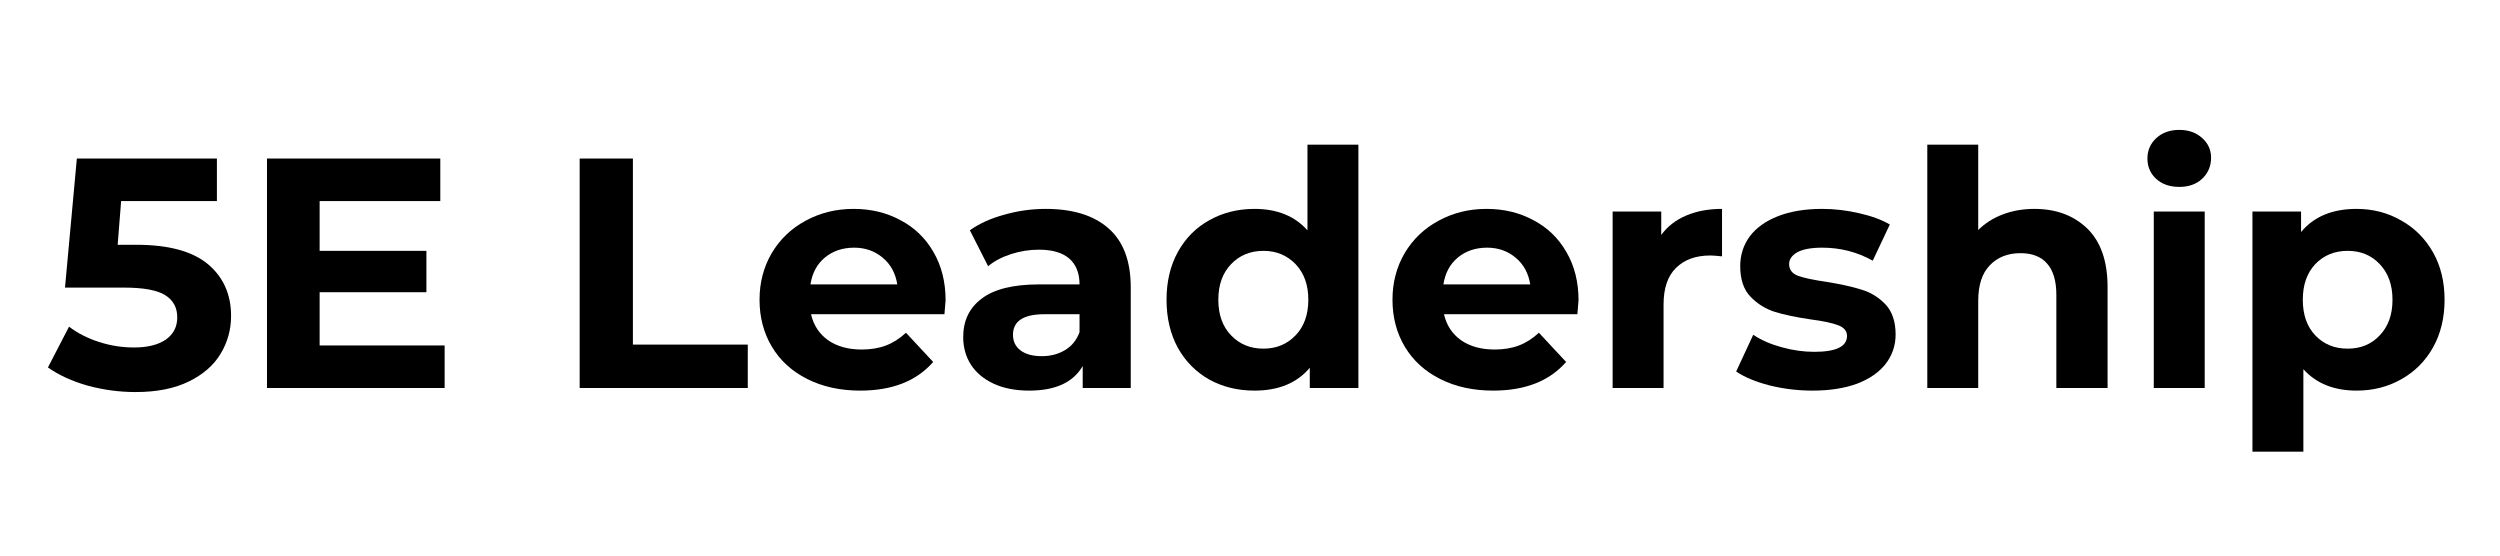 <svg xmlns="http://www.w3.org/2000/svg" xmlns:xlink="http://www.w3.org/1999/xlink" width="180" zoomAndPan="magnify" viewBox="0 0 135 30" height="40" preserveAspectRatio="xMidYMid meet" version="1.2"><defs><clipPath id="ace942b2c9"><path d="M 2.176 8 L 13 8 L 13 22 L 2.176 22 Z M 2.176 8 "/></clipPath><clipPath id="c2b619b084"><path d="M 121 11 L 132.82 11 L 132.82 25 L 121 25 Z M 121 11 "/></clipPath></defs><g id="568cd79bc8"><g clip-rule="nonzero" clip-path="url(#ace942b2c9)"><g style="fill:#000000;fill-opacity:1;"><g transform="translate(2.416, 20.952)"><path style="stroke:none" d="M 4.938 -7.734 C 6.688 -7.734 7.977 -7.383 8.812 -6.688 C 9.645 -5.988 10.062 -5.055 10.062 -3.891 C 10.062 -3.141 9.867 -2.453 9.484 -1.828 C 9.109 -1.211 8.535 -0.719 7.766 -0.344 C 6.992 0.031 6.039 0.219 4.906 0.219 C 4.031 0.219 3.172 0.102 2.328 -0.125 C 1.484 -0.363 0.766 -0.691 0.172 -1.109 L 1.312 -3.312 C 1.781 -2.957 2.32 -2.68 2.938 -2.484 C 3.551 -2.285 4.18 -2.188 4.828 -2.188 C 5.547 -2.188 6.113 -2.328 6.531 -2.609 C 6.945 -2.898 7.156 -3.301 7.156 -3.812 C 7.156 -4.344 6.938 -4.742 6.5 -5.016 C 6.07 -5.285 5.328 -5.422 4.266 -5.422 L 1.094 -5.422 L 1.734 -12.391 L 9.297 -12.391 L 9.297 -10.094 L 4.125 -10.094 L 3.938 -7.734 Z M 4.938 -7.734 "/></g></g></g><g style="fill:#000000;fill-opacity:1;"><g transform="translate(12.948, 20.952)"><path style="stroke:none" d="M 11.062 -2.297 L 11.062 0 L 1.469 0 L 1.469 -12.391 L 10.828 -12.391 L 10.828 -10.094 L 4.312 -10.094 L 4.312 -7.406 L 10.078 -7.406 L 10.078 -5.172 L 4.312 -5.172 L 4.312 -2.297 Z M 11.062 -2.297 "/></g></g><g style="fill:#000000;fill-opacity:1;"><g transform="translate(24.824, 20.952)"><path style="stroke:none" d=""/></g></g><g style="fill:#000000;fill-opacity:1;"><g transform="translate(29.833, 20.952)"><path style="stroke:none" d="M 1.469 -12.391 L 4.344 -12.391 L 4.344 -2.344 L 10.547 -2.344 L 10.547 0 L 1.469 0 Z M 1.469 -12.391 "/></g></g><g style="fill:#000000;fill-opacity:1;"><g transform="translate(40.453, 20.952)"><path style="stroke:none" d="M 10.609 -4.734 C 10.609 -4.691 10.586 -4.441 10.547 -3.984 L 3.344 -3.984 C 3.477 -3.391 3.785 -2.922 4.266 -2.578 C 4.754 -2.242 5.359 -2.078 6.078 -2.078 C 6.566 -2.078 7.004 -2.148 7.391 -2.297 C 7.773 -2.441 8.133 -2.672 8.469 -2.984 L 9.938 -1.406 C 9.039 -0.375 7.727 0.141 6 0.141 C 4.926 0.141 3.973 -0.066 3.141 -0.484 C 2.316 -0.898 1.68 -1.477 1.234 -2.219 C 0.785 -2.969 0.562 -3.816 0.562 -4.766 C 0.562 -5.691 0.781 -6.531 1.219 -7.281 C 1.664 -8.031 2.273 -8.613 3.047 -9.031 C 3.828 -9.457 4.691 -9.672 5.641 -9.672 C 6.578 -9.672 7.422 -9.469 8.172 -9.062 C 8.93 -8.664 9.523 -8.094 9.953 -7.344 C 10.391 -6.594 10.609 -5.723 10.609 -4.734 Z M 5.672 -7.578 C 5.047 -7.578 4.52 -7.398 4.094 -7.047 C 3.664 -6.691 3.406 -6.207 3.312 -5.594 L 8 -5.594 C 7.906 -6.195 7.645 -6.676 7.219 -7.031 C 6.789 -7.395 6.273 -7.578 5.672 -7.578 Z M 5.672 -7.578 "/></g></g><g style="fill:#000000;fill-opacity:1;"><g transform="translate(51.357, 20.952)"><path style="stroke:none" d="M 5.109 -9.672 C 6.586 -9.672 7.723 -9.316 8.516 -8.609 C 9.305 -7.91 9.703 -6.852 9.703 -5.438 L 9.703 0 L 7.109 0 L 7.109 -1.188 C 6.598 -0.301 5.633 0.141 4.219 0.141 C 3.477 0.141 2.836 0.016 2.297 -0.234 C 1.766 -0.484 1.359 -0.82 1.078 -1.25 C 0.797 -1.688 0.656 -2.188 0.656 -2.75 C 0.656 -3.633 0.988 -4.328 1.656 -4.828 C 2.32 -5.336 3.352 -5.594 4.75 -5.594 L 6.938 -5.594 C 6.938 -6.195 6.754 -6.66 6.391 -6.984 C 6.023 -7.305 5.477 -7.469 4.75 -7.469 C 4.238 -7.469 3.738 -7.391 3.25 -7.234 C 2.758 -7.078 2.344 -6.859 2 -6.578 L 1.016 -8.516 C 1.523 -8.879 2.145 -9.16 2.875 -9.359 C 3.602 -9.566 4.348 -9.672 5.109 -9.672 Z M 4.906 -1.719 C 5.375 -1.719 5.789 -1.828 6.156 -2.047 C 6.52 -2.266 6.781 -2.586 6.938 -3.016 L 6.938 -3.984 L 5.047 -3.984 C 3.91 -3.984 3.344 -3.613 3.344 -2.875 C 3.344 -2.52 3.477 -2.238 3.75 -2.031 C 4.031 -1.82 4.414 -1.719 4.906 -1.719 Z M 4.906 -1.719 "/></g></g><g style="fill:#000000;fill-opacity:1;"><g transform="translate(62.384, 20.952)"><path style="stroke:none" d="M 10.969 -13.141 L 10.969 0 L 8.344 0 L 8.344 -1.094 C 7.656 -0.27 6.66 0.141 5.359 0.141 C 4.461 0.141 3.648 -0.055 2.922 -0.453 C 2.203 -0.859 1.633 -1.43 1.219 -2.172 C 0.812 -2.922 0.609 -3.785 0.609 -4.766 C 0.609 -5.742 0.812 -6.602 1.219 -7.344 C 1.633 -8.094 2.203 -8.664 2.922 -9.062 C 3.648 -9.469 4.461 -9.672 5.359 -9.672 C 6.578 -9.672 7.531 -9.285 8.219 -8.516 L 8.219 -13.141 Z M 5.844 -2.125 C 6.539 -2.125 7.117 -2.363 7.578 -2.844 C 8.035 -3.32 8.266 -3.961 8.266 -4.766 C 8.266 -5.566 8.035 -6.207 7.578 -6.688 C 7.117 -7.164 6.539 -7.406 5.844 -7.406 C 5.133 -7.406 4.551 -7.164 4.094 -6.688 C 3.633 -6.207 3.406 -5.566 3.406 -4.766 C 3.406 -3.961 3.633 -3.32 4.094 -2.844 C 4.551 -2.363 5.133 -2.125 5.844 -2.125 Z M 5.844 -2.125 "/></g></g><g style="fill:#000000;fill-opacity:1;"><g transform="translate(74.632, 20.952)"><path style="stroke:none" d="M 10.609 -4.734 C 10.609 -4.691 10.586 -4.441 10.547 -3.984 L 3.344 -3.984 C 3.477 -3.391 3.785 -2.922 4.266 -2.578 C 4.754 -2.242 5.359 -2.078 6.078 -2.078 C 6.566 -2.078 7.004 -2.148 7.391 -2.297 C 7.773 -2.441 8.133 -2.672 8.469 -2.984 L 9.938 -1.406 C 9.039 -0.375 7.727 0.141 6 0.141 C 4.926 0.141 3.973 -0.066 3.141 -0.484 C 2.316 -0.898 1.68 -1.477 1.234 -2.219 C 0.785 -2.969 0.562 -3.816 0.562 -4.766 C 0.562 -5.691 0.781 -6.531 1.219 -7.281 C 1.664 -8.031 2.273 -8.613 3.047 -9.031 C 3.828 -9.457 4.691 -9.672 5.641 -9.672 C 6.578 -9.672 7.422 -9.469 8.172 -9.062 C 8.93 -8.664 9.523 -8.094 9.953 -7.344 C 10.391 -6.594 10.609 -5.723 10.609 -4.734 Z M 5.672 -7.578 C 5.047 -7.578 4.52 -7.398 4.094 -7.047 C 3.664 -6.691 3.406 -6.207 3.312 -5.594 L 8 -5.594 C 7.906 -6.195 7.645 -6.676 7.219 -7.031 C 6.789 -7.395 6.273 -7.578 5.672 -7.578 Z M 5.672 -7.578 "/></g></g><g style="fill:#000000;fill-opacity:1;"><g transform="translate(85.801, 20.952)"><path style="stroke:none" d="M 3.906 -8.266 C 4.238 -8.723 4.688 -9.07 5.25 -9.312 C 5.812 -9.551 6.457 -9.672 7.188 -9.672 L 7.188 -7.109 C 6.883 -7.141 6.676 -7.156 6.562 -7.156 C 5.77 -7.156 5.148 -6.93 4.703 -6.484 C 4.254 -6.047 4.031 -5.383 4.031 -4.5 L 4.031 0 L 1.281 0 L 1.281 -9.531 L 3.906 -9.531 Z M 3.906 -8.266 "/></g></g><g style="fill:#000000;fill-opacity:1;"><g transform="translate(93.394, 20.952)"><path style="stroke:none" d="M 4.484 0.141 C 3.691 0.141 2.914 0.047 2.156 -0.141 C 1.406 -0.336 0.805 -0.586 0.359 -0.891 L 1.281 -2.875 C 1.695 -2.594 2.207 -2.367 2.812 -2.203 C 3.414 -2.035 4.004 -1.953 4.578 -1.953 C 5.754 -1.953 6.344 -2.238 6.344 -2.812 C 6.344 -3.082 6.18 -3.273 5.859 -3.391 C 5.535 -3.516 5.047 -3.617 4.391 -3.703 C 3.609 -3.816 2.961 -3.953 2.453 -4.109 C 1.953 -4.266 1.516 -4.535 1.141 -4.922 C 0.766 -5.305 0.578 -5.859 0.578 -6.578 C 0.578 -7.18 0.75 -7.719 1.094 -8.188 C 1.445 -8.656 1.957 -9.02 2.625 -9.281 C 3.289 -9.539 4.082 -9.672 5 -9.672 C 5.664 -9.672 6.332 -9.594 7 -9.438 C 7.664 -9.289 8.219 -9.086 8.656 -8.828 L 7.734 -6.875 C 6.898 -7.344 5.988 -7.578 5 -7.578 C 4.406 -7.578 3.957 -7.492 3.656 -7.328 C 3.363 -7.16 3.219 -6.945 3.219 -6.688 C 3.219 -6.395 3.375 -6.188 3.688 -6.062 C 4.008 -5.945 4.52 -5.836 5.219 -5.734 C 6 -5.609 6.633 -5.469 7.125 -5.312 C 7.625 -5.164 8.055 -4.898 8.422 -4.516 C 8.785 -4.129 8.969 -3.586 8.969 -2.891 C 8.969 -2.297 8.789 -1.77 8.438 -1.312 C 8.082 -0.852 7.566 -0.492 6.891 -0.234 C 6.211 0.016 5.41 0.141 4.484 0.141 Z M 4.484 0.141 "/></g></g><g style="fill:#000000;fill-opacity:1;"><g transform="translate(102.793, 20.952)"><path style="stroke:none" d="M 7.062 -9.672 C 8.238 -9.672 9.191 -9.316 9.922 -8.609 C 10.648 -7.898 11.016 -6.848 11.016 -5.453 L 11.016 0 L 8.25 0 L 8.25 -5.031 C 8.25 -5.781 8.082 -6.344 7.75 -6.719 C 7.426 -7.094 6.945 -7.281 6.312 -7.281 C 5.625 -7.281 5.07 -7.062 4.656 -6.625 C 4.238 -6.195 4.031 -5.555 4.031 -4.703 L 4.031 0 L 1.281 0 L 1.281 -13.141 L 4.031 -13.141 L 4.031 -8.531 C 4.395 -8.895 4.836 -9.176 5.359 -9.375 C 5.879 -9.57 6.445 -9.672 7.062 -9.672 Z M 7.062 -9.672 "/></g></g><g style="fill:#000000;fill-opacity:1;"><g transform="translate(115.023, 20.952)"><path style="stroke:none" d="M 1.281 -9.531 L 4.031 -9.531 L 4.031 0 L 1.281 0 Z M 2.656 -10.859 C 2.145 -10.859 1.727 -11.004 1.406 -11.297 C 1.094 -11.586 0.938 -11.953 0.938 -12.391 C 0.938 -12.828 1.094 -13.191 1.406 -13.484 C 1.727 -13.785 2.145 -13.938 2.656 -13.938 C 3.164 -13.938 3.578 -13.789 3.891 -13.5 C 4.211 -13.219 4.375 -12.863 4.375 -12.438 C 4.375 -11.977 4.211 -11.598 3.891 -11.297 C 3.578 -11.004 3.164 -10.859 2.656 -10.859 Z M 2.656 -10.859 "/></g></g><g clip-rule="nonzero" clip-path="url(#c2b619b084)"><g style="fill:#000000;fill-opacity:1;"><g transform="translate(120.351, 20.952)"><path style="stroke:none" d="M 6.906 -9.672 C 7.789 -9.672 8.594 -9.461 9.312 -9.047 C 10.039 -8.641 10.613 -8.066 11.031 -7.328 C 11.445 -6.598 11.656 -5.742 11.656 -4.766 C 11.656 -3.785 11.445 -2.926 11.031 -2.188 C 10.613 -1.445 10.039 -0.875 9.312 -0.469 C 8.594 -0.062 7.789 0.141 6.906 0.141 C 5.688 0.141 4.727 -0.242 4.031 -1.016 L 4.031 3.438 L 1.281 3.438 L 1.281 -9.531 L 3.906 -9.531 L 3.906 -8.422 C 4.594 -9.254 5.594 -9.672 6.906 -9.672 Z M 6.422 -2.125 C 7.129 -2.125 7.707 -2.363 8.156 -2.844 C 8.613 -3.32 8.844 -3.961 8.844 -4.766 C 8.844 -5.566 8.613 -6.207 8.156 -6.688 C 7.707 -7.164 7.129 -7.406 6.422 -7.406 C 5.711 -7.406 5.129 -7.164 4.672 -6.688 C 4.223 -6.207 4 -5.566 4 -4.766 C 4 -3.961 4.223 -3.32 4.672 -2.844 C 5.129 -2.363 5.711 -2.125 6.422 -2.125 Z M 6.422 -2.125 "/></g></g></g></g></svg>